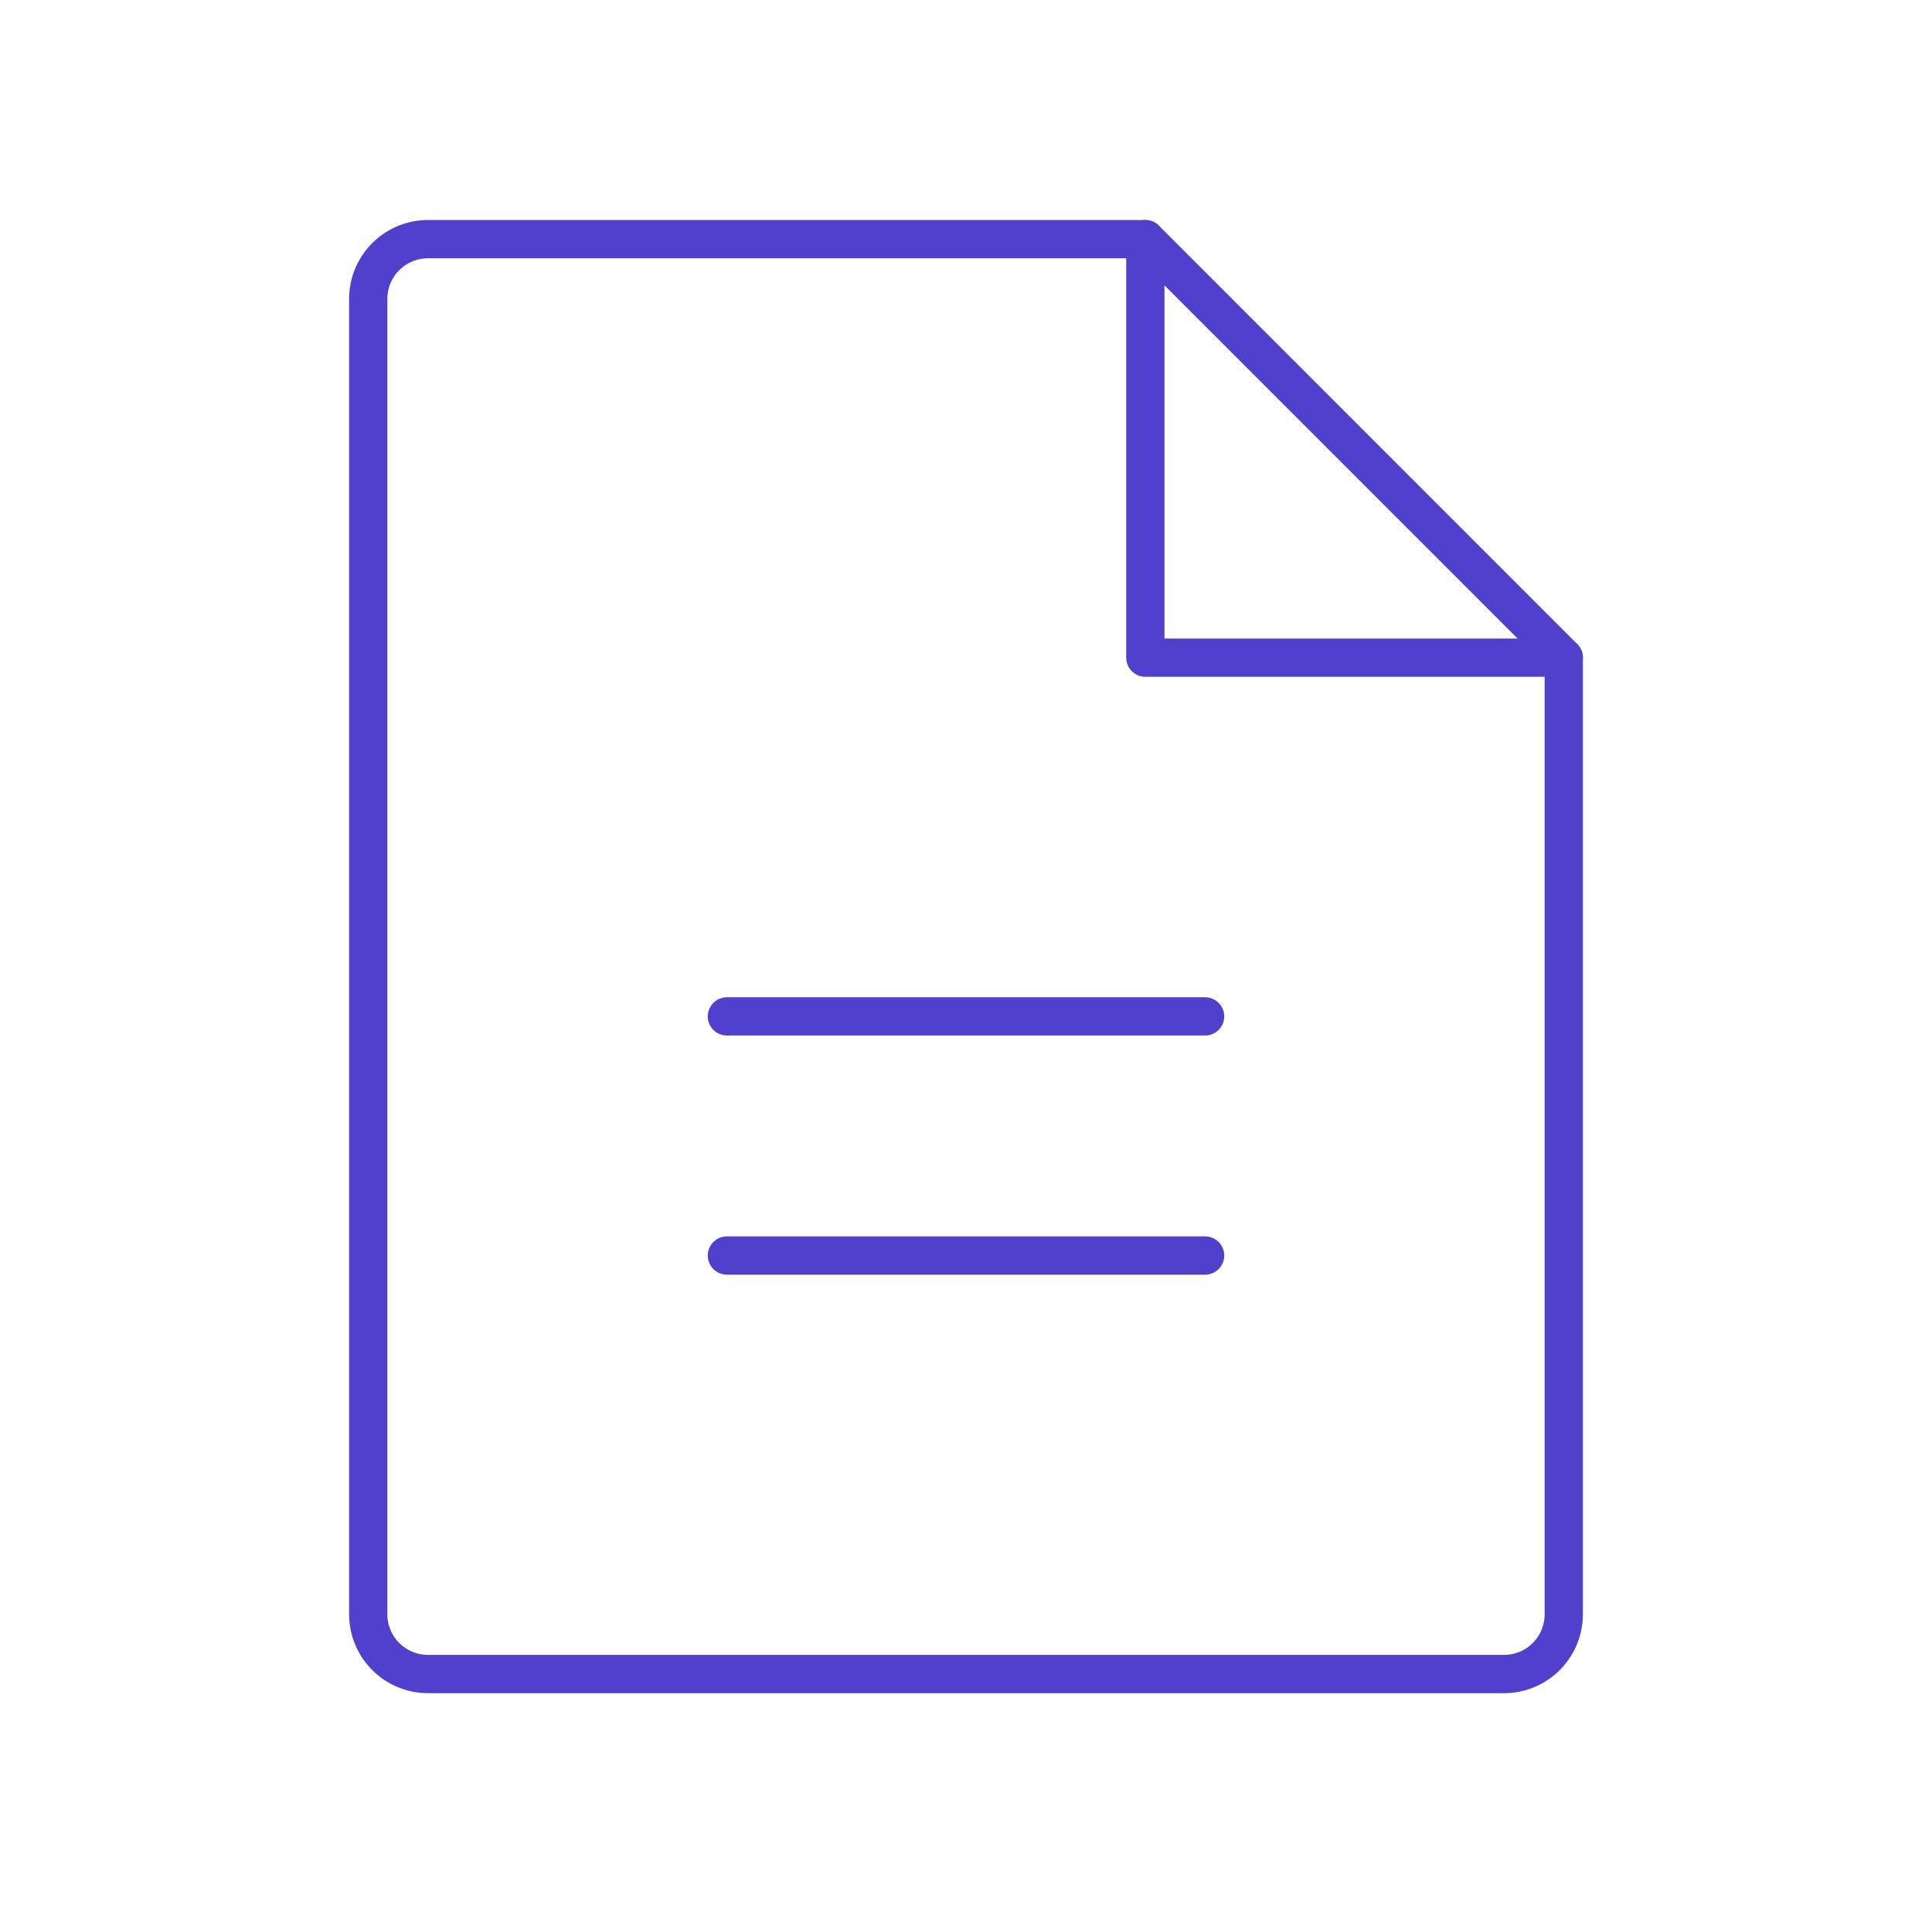 <svg width="101" height="100" viewBox="0 0 101 100" fill="none" xmlns="http://www.w3.org/2000/svg">
<g clip-path="url(#clip0_1014_3123)">
<path d="M78.625 87.5H22.375C21.546 87.5 20.751 87.171 20.165 86.585C19.579 85.999 19.25 85.204 19.25 84.375V15.625C19.25 14.796 19.579 14.001 20.165 13.415C20.751 12.829 21.546 12.5 22.375 12.5H59.875L81.75 34.375V84.375C81.75 85.204 81.421 85.999 80.835 86.585C80.249 87.171 79.454 87.5 78.625 87.5Z" stroke="#513FCE" stroke-width="2" stroke-linecap="round" stroke-linejoin="round"/>
<path d="M59.875 12.5V34.375H81.75" stroke="#513FCE" stroke-width="2" stroke-linecap="round" stroke-linejoin="round"/>
<path d="M38 53.125H63" stroke="#513FCE" stroke-width="2" stroke-linecap="round" stroke-linejoin="round"/>
<path d="M38 65.625H63" stroke="#513FCE" stroke-width="2" stroke-linecap="round" stroke-linejoin="round"/>
</g>
<defs>
<clipPath id="clip0_1014_3123">
<rect width="100" height="100" fill="white" transform="translate(0.5)"/>
</clipPath>
</defs>
</svg>
